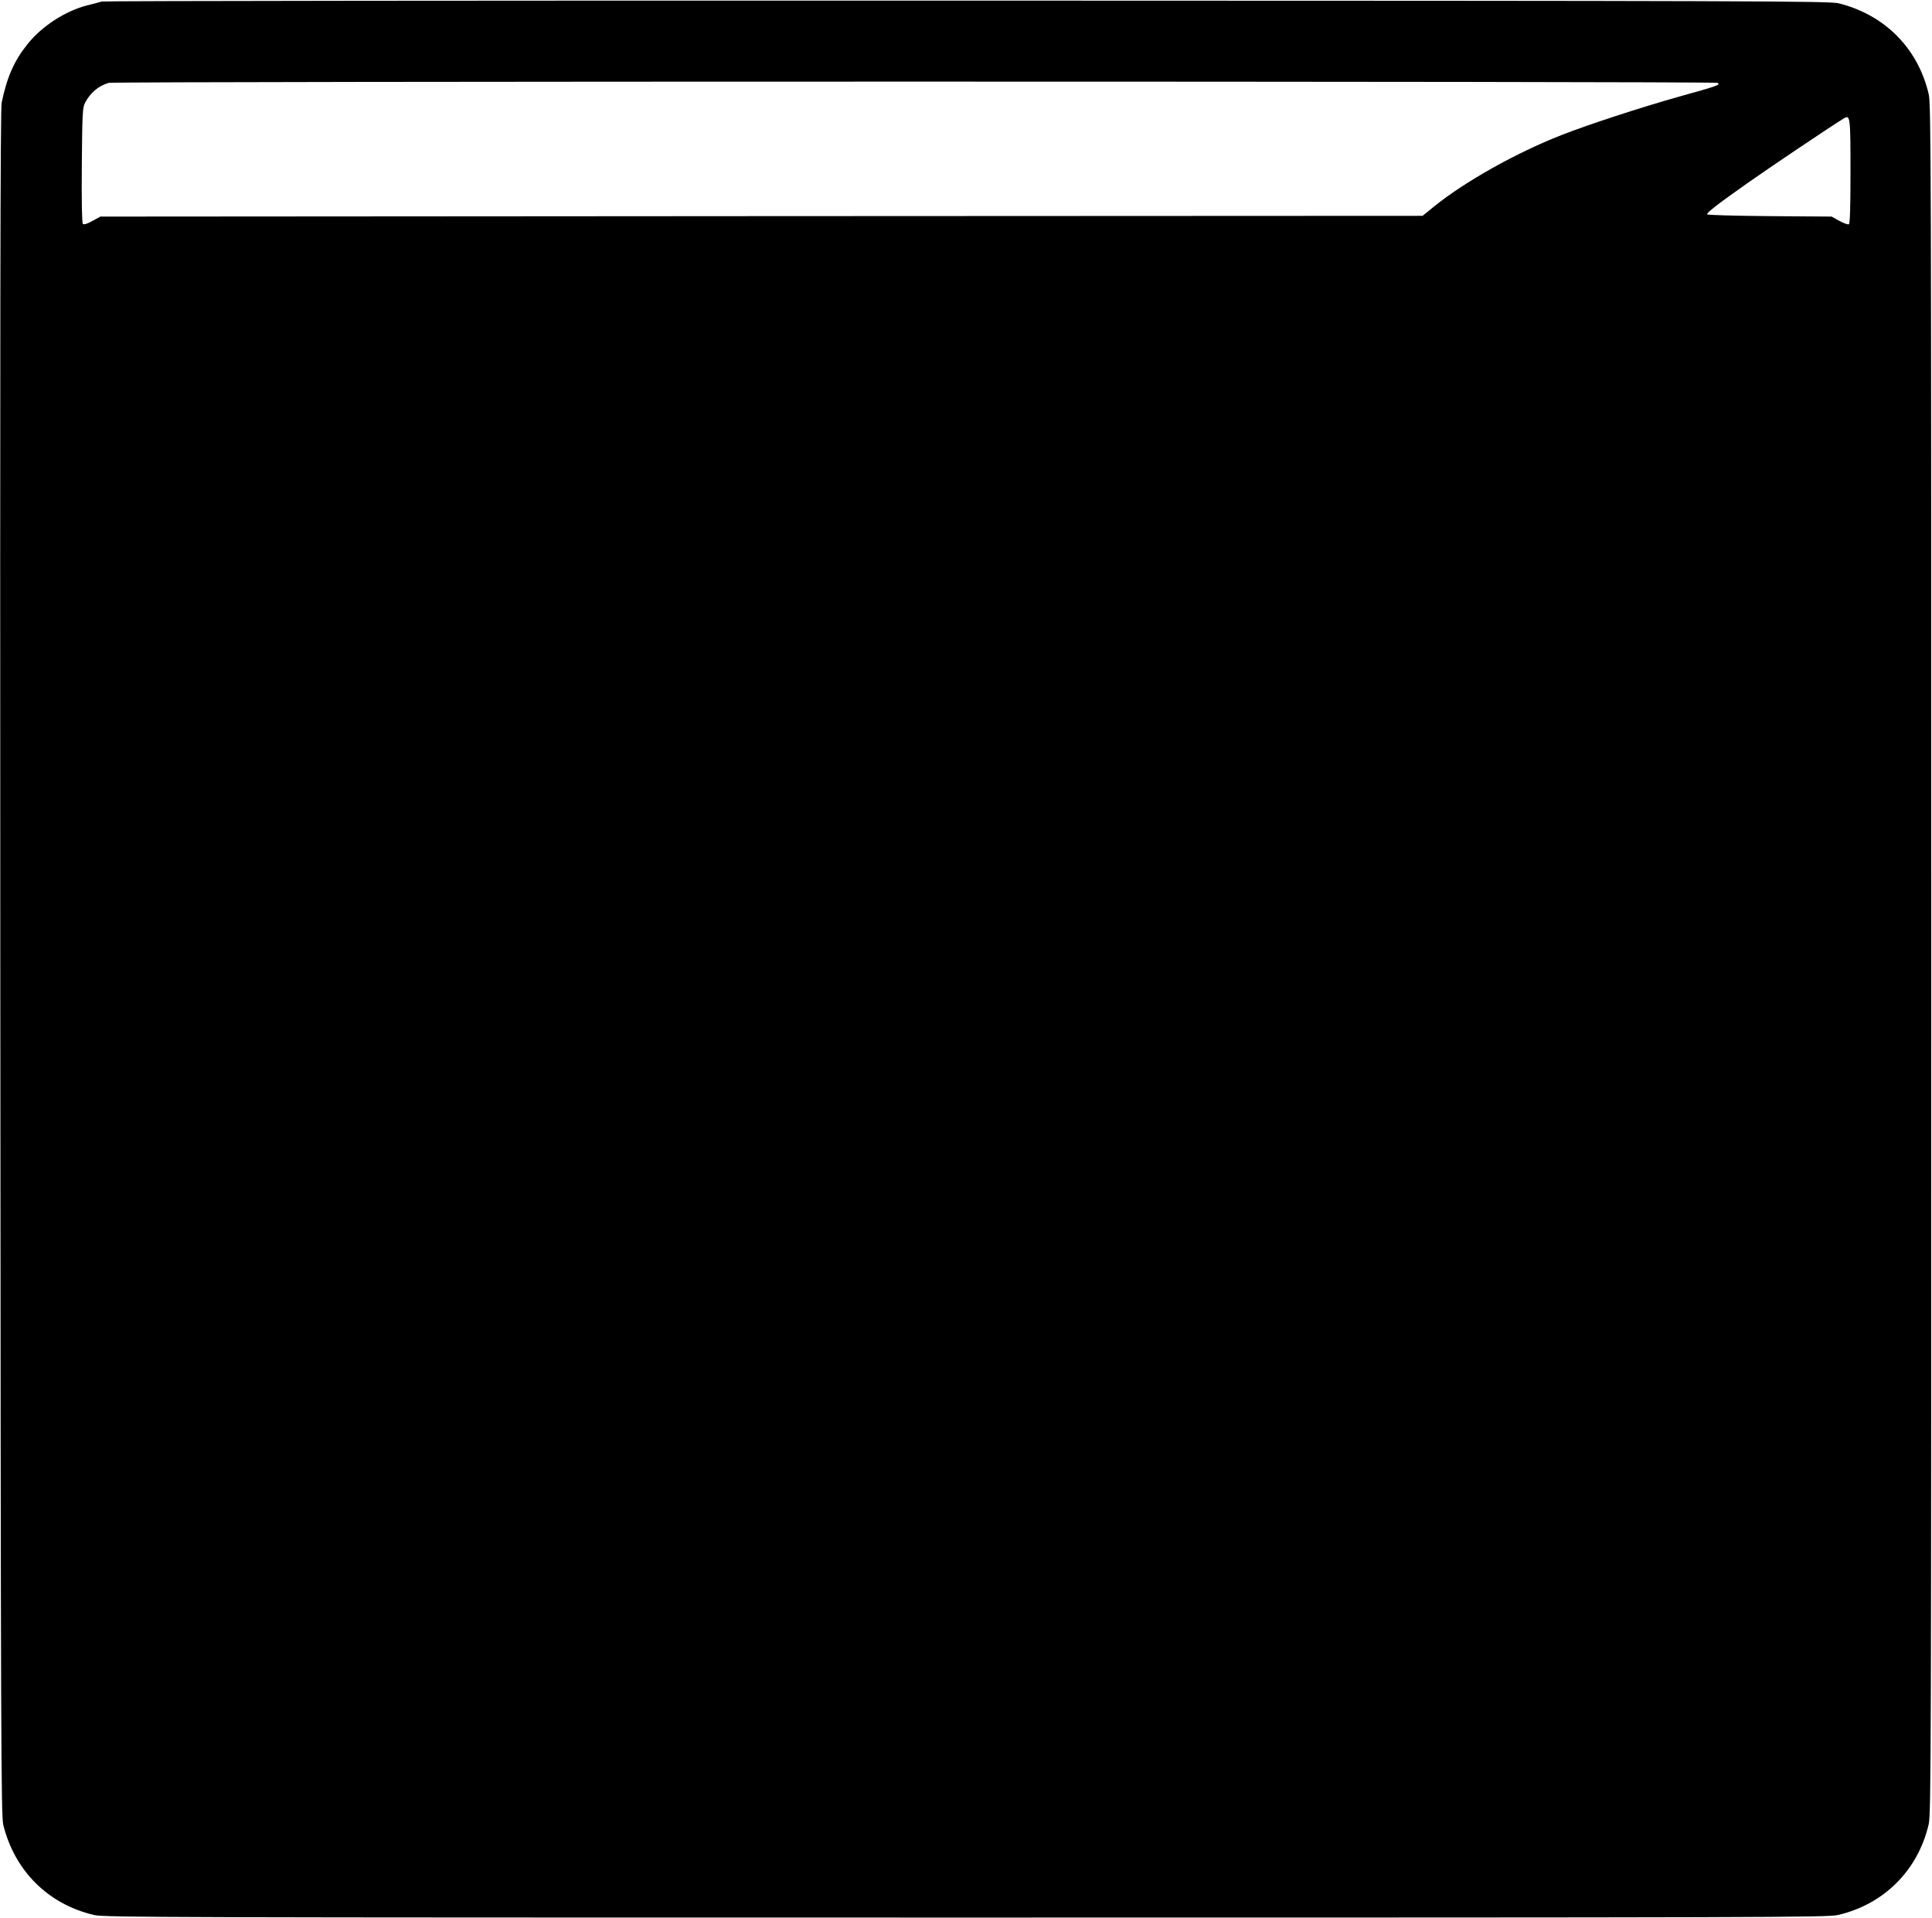 <?xml version="1.0" standalone="no"?>
<!DOCTYPE svg PUBLIC "-//W3C//DTD SVG 20010904//EN"
 "http://www.w3.org/TR/2001/REC-SVG-20010904/DTD/svg10.dtd">
<svg version="1.0" xmlns="http://www.w3.org/2000/svg"
 width="1280pt" height="1271pt" viewBox="0 0 1280 1271"
 preserveAspectRatio="xMidYMid meet">
<g transform="translate(0,1271) scale(0.1,-0.1)"
fill="#000000" stroke="none">
<path d="M675 12700 c-16 -5 -59 -16 -95 -25 -147 -37 -304 -139 -399 -259
-88 -110 -135 -218 -170 -386 -9 -41 -11 -1471 -9 -5700 3 -5232 5 -5650 20
-5712 76 -305 298 -525 601 -596 67 -16 468 -17 5777 -17 5309 0 5710 1 5777
17 305 71 530 296 601 601 16 67 17 465 17 5732 0 5267 -1 5665 -17 5732 -71
303 -291 525 -596 601 -62 15 -481 17 -5772 18 -3138 1 -5718 -2 -5735 -6z
m10704 -539 c21 -13 5 -19 -254 -91 -249 -70 -602 -185 -780 -255 -299 -117
-640 -308 -845 -474 l-75 -61 -4380 -2 -4380 -3 -53 -29 c-36 -20 -56 -26 -63
-19 -6 6 -9 141 -7 389 3 347 5 382 22 414 35 66 87 110 156 131 37 11 10642
11 10659 0z m881 -587 c0 -236 -3 -345 -11 -350 -6 -3 -34 7 -62 22 l-52 29
-412 3 c-233 2 -413 7 -413 12 0 13 65 64 265 205 142 100 524 358 640 430 43
27 45 14 45 -351z"/>
</g>
</svg>
